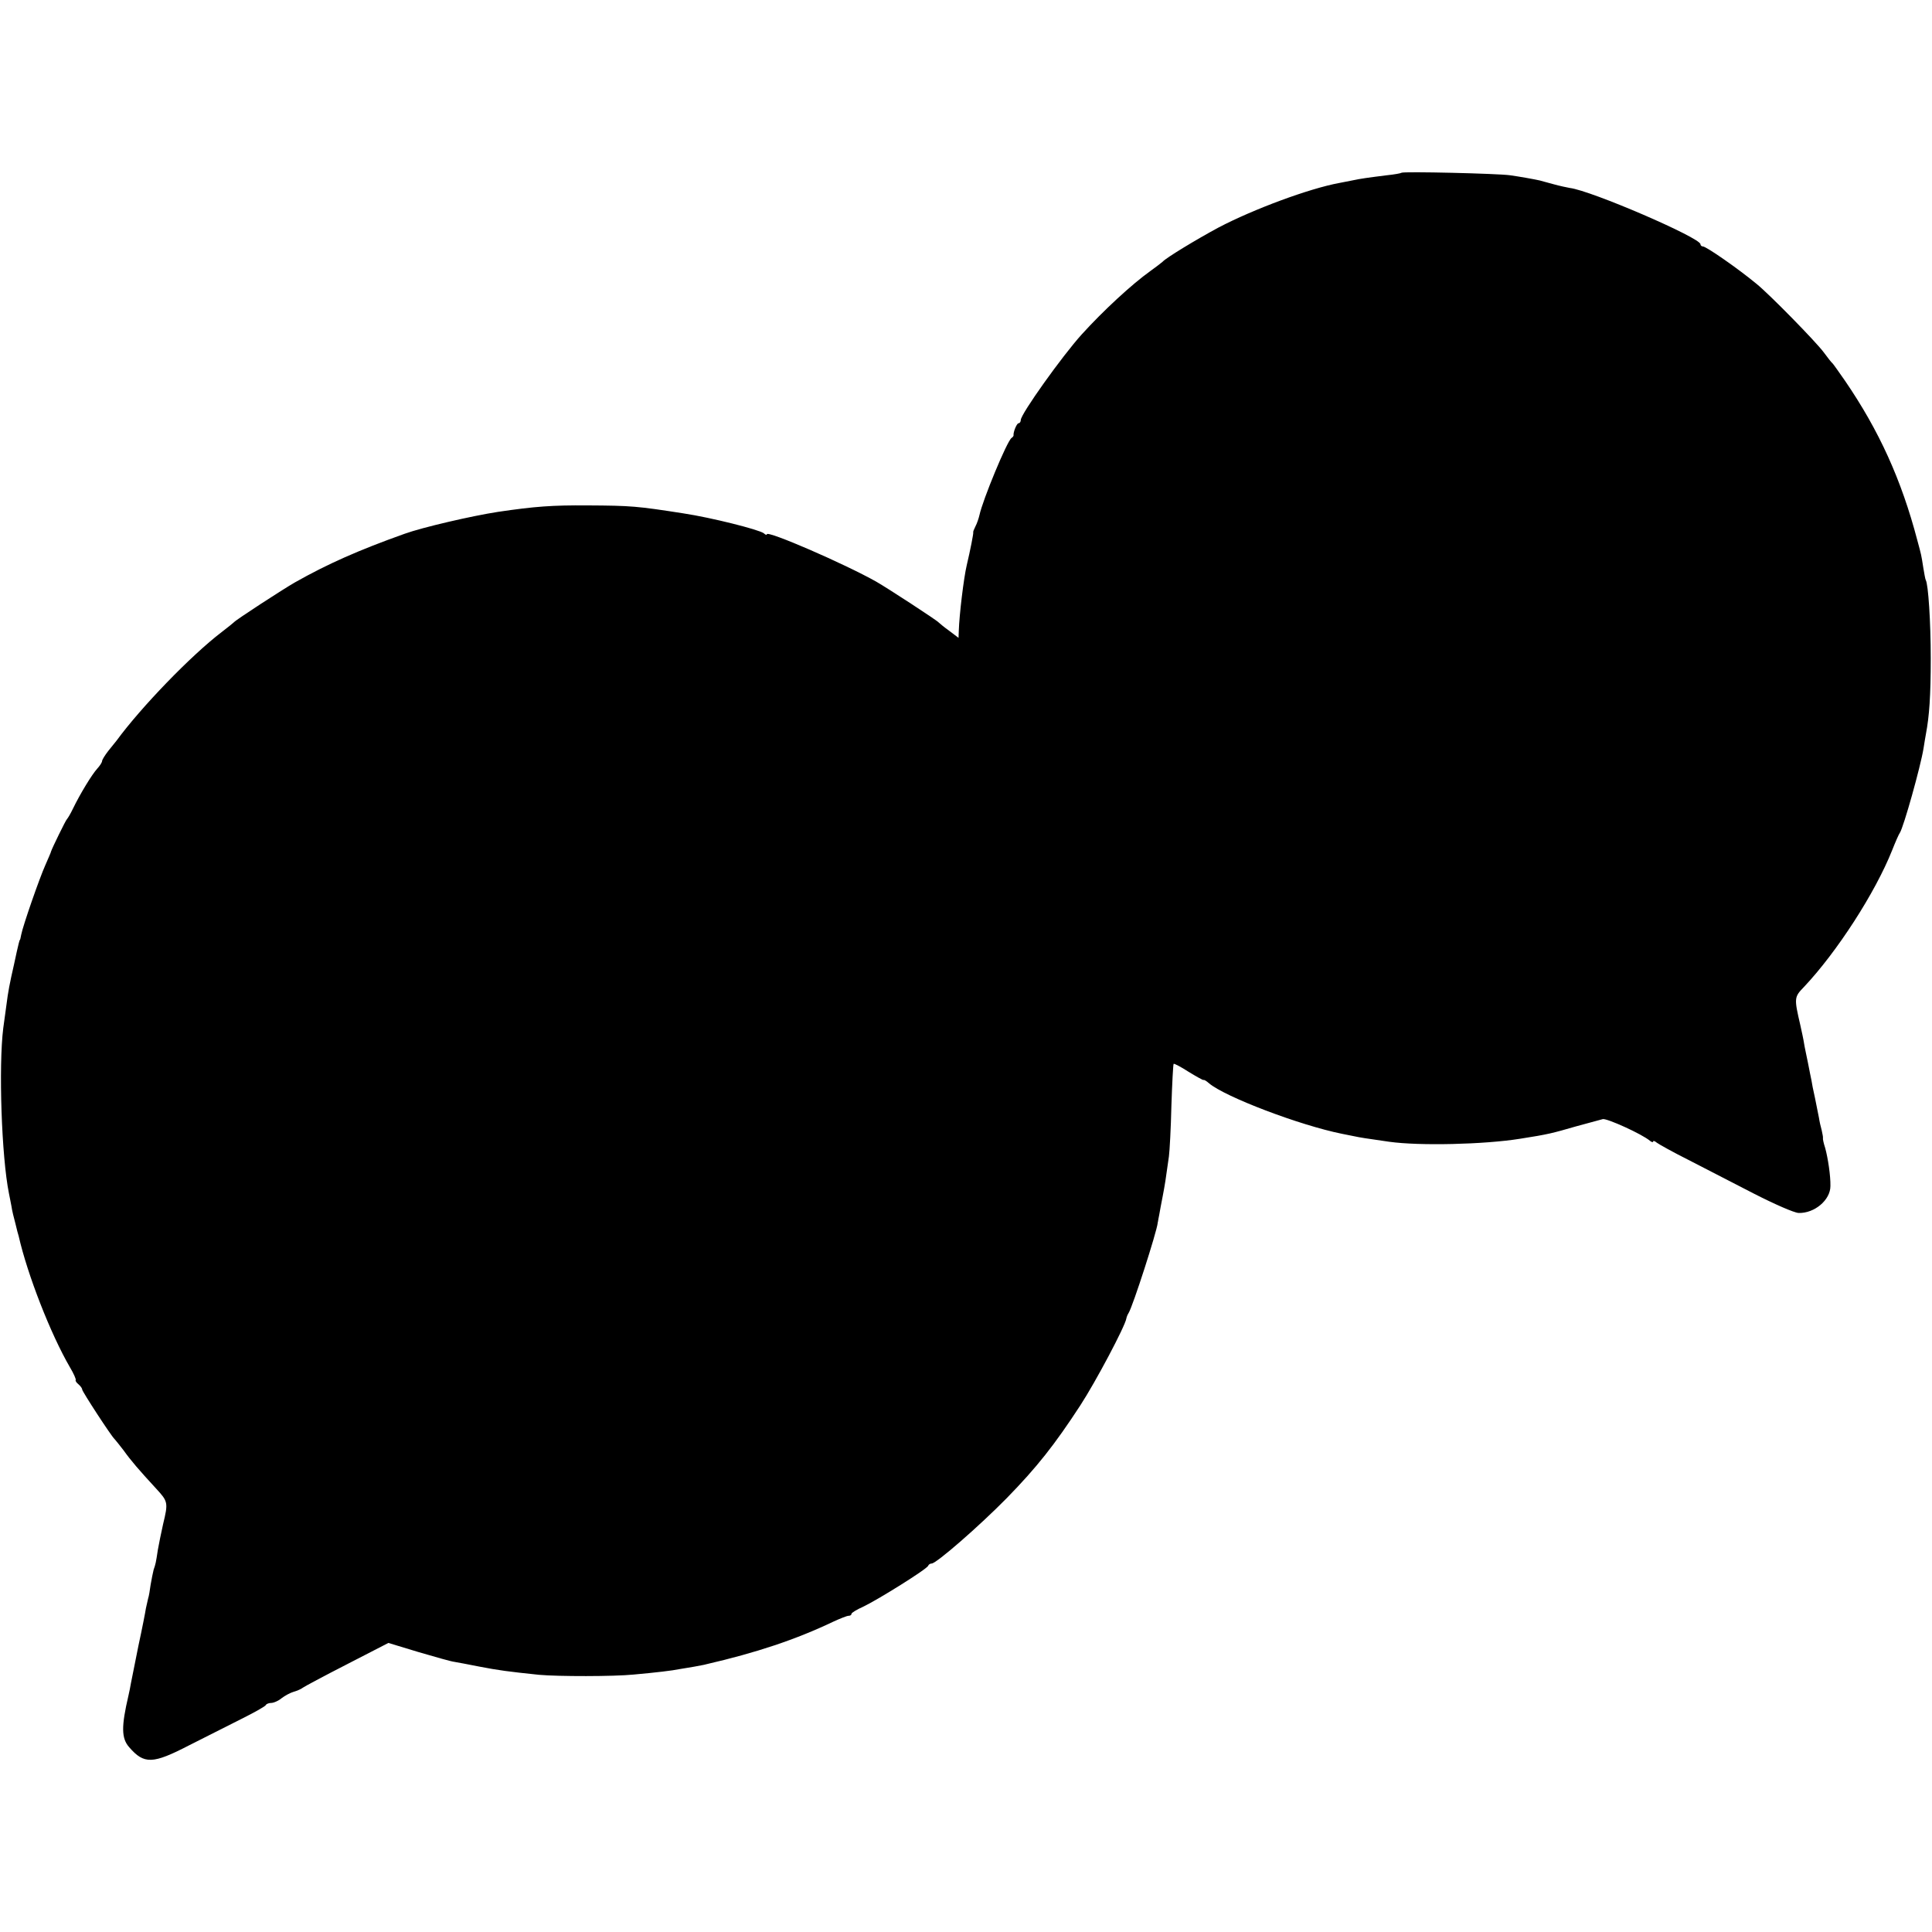 <?xml version="1.0" standalone="no"?>
<!DOCTYPE svg PUBLIC "-//W3C//DTD SVG 20010904//EN"
 "http://www.w3.org/TR/2001/REC-SVG-20010904/DTD/svg10.dtd">
<svg version="1.0" xmlns="http://www.w3.org/2000/svg"
 width="776pt" height="776pt" viewBox="0 0 776 776"
 preserveAspectRatio="xMidYMid meet">
<g transform="translate(0,776) scale(0.1,-0.1)"
fill="#000000" stroke="none">
<path d="M5629 7066 c-2 -2 -29 -7 -59 -10 -72 -9 -109 -14 -140 -21 -14 -3
-37 -7 -51 -10 -120 -22 -344 -105 -485 -179 -91 -49 -211 -122 -224 -137 -3
-3 -25 -20 -50 -38 -73 -52 -189 -159 -275 -254 -78 -86 -245 -320 -245 -344
0 -7 -4 -13 -9 -13 -7 0 -22 -36 -20 -49 0 -2 -3 -7 -8 -10 -18 -12 -116 -249
-129 -310 -3 -13 -10 -34 -16 -45 -6 -12 -10 -22 -9 -24 2 -2 -12 -73 -26
-132 -12 -50 -30 -200 -32 -264 l-1 -28 -37 28 c-21 15 -40 31 -43 34 -6 8
-207 139 -251 164 -128 72 -439 207 -439 190 0 -4 -6 -2 -12 4 -20 15 -211 63
-323 80 -186 29 -209 31 -385 32 -142 1 -211 -4 -360 -26 -104 -16 -303 -62
-375 -88 -185 -66 -309 -121 -440 -195 -49 -28 -238 -151 -245 -160 -3 -3 -25
-21 -50 -40 -123 -94 -323 -301 -422 -436 -4 -5 -19 -24 -33 -41 -14 -18 -25
-36 -25 -41 0 -5 -9 -19 -20 -31 -20 -22 -67 -98 -98 -162 -9 -19 -20 -37 -23
-40 -5 -4 -60 -117 -64 -130 0 -3 -11 -27 -23 -55 -23 -51 -90 -243 -97 -280
-2 -11 -4 -20 -5 -20 -1 0 -3 -7 -5 -15 -2 -8 -11 -46 -19 -85 -17 -74 -24
-111 -30 -160 -2 -16 -8 -59 -13 -95 -19 -152 -7 -516 23 -664 2 -11 7 -34 10
-51 2 -16 10 -48 16 -70 5 -22 11 -44 13 -50 35 -154 128 -393 206 -527 15
-25 25 -48 23 -51 -2 -2 2 -10 11 -17 8 -7 15 -16 15 -21 0 -8 118 -189 130
-199 3 -3 19 -23 36 -45 30 -42 61 -78 131 -154 48 -52 49 -56 28 -143 -8 -35
-17 -81 -21 -103 -8 -53 -9 -57 -17 -80 -3 -11 -8 -38 -12 -60 -3 -22 -7 -47
-10 -55 -2 -8 -6 -26 -9 -40 -2 -14 -15 -81 -30 -150 -14 -69 -27 -136 -30
-150 -2 -14 -7 -36 -10 -50 -29 -124 -29 -172 3 -208 60 -69 94 -68 241 8 63
32 158 80 210 106 52 26 97 51 98 56 2 4 12 8 21 8 10 0 29 8 42 19 13 10 35
22 49 26 14 4 30 11 36 16 5 4 85 47 177 94 l167 86 122 -37 c68 -20 132 -38
143 -39 11 -2 56 -10 100 -19 78 -15 115 -20 240 -33 76 -7 301 -7 380 1 89 8
157 16 185 22 14 2 41 7 60 10 19 4 40 7 45 9 204 47 362 100 511 171 28 13
56 24 62 24 7 0 12 3 12 8 0 4 21 17 48 29 57 27 256 151 260 164 2 5 8 9 14
9 19 0 193 152 302 263 121 124 192 214 295 372 62 95 180 318 185 349 1 6 5
16 9 22 17 27 113 325 117 362 0 1 0 3 1 5 0 1 2 13 5 27 2 14 9 48 14 75 9
47 12 66 25 160 3 22 8 114 10 204 3 90 7 166 9 168 2 2 29 -12 60 -32 31 -19
58 -34 60 -33 2 2 12 -4 22 -13 65 -55 365 -169 534 -203 14 -3 36 -7 50 -10
23 -5 42 -8 140 -22 121 -17 381 -11 525 12 115 18 129 22 226 50 47 13 95 26
107 29 18 3 157 -60 189 -87 7 -6 13 -7 13 -3 0 4 7 2 15 -5 8 -6 65 -38 127
-69 62 -32 180 -93 262 -135 84 -43 162 -77 180 -78 64 -2 128 52 128 108 1
41 -10 113 -21 153 -6 18 -10 36 -9 40 1 3 -2 17 -5 31 -4 14 -9 36 -11 50 -3
14 -10 50 -16 80 -7 30 -13 62 -14 70 -2 8 -8 40 -14 70 -6 30 -14 66 -16 80
-2 14 -9 46 -15 73 -25 108 -25 112 15 153 132 140 286 378 354 549 13 33 27
65 31 70 15 23 83 265 95 339 3 21 8 48 10 60 13 69 19 150 19 301 0 148 -10
298 -20 315 -2 3 -6 26 -10 50 -8 52 -8 51 -24 110 -64 244 -154 441 -290 640
-25 36 -47 67 -50 70 -4 3 -20 23 -36 45 -31 42 -218 233 -270 275 -75 62
-202 150 -215 150 -5 0 -10 4 -10 9 0 26 -440 216 -525 226 -11 2 -40 8 -65
15 -25 7 -49 13 -55 15 -27 6 -84 16 -120 21 -49 7 -429 16 -436 10z"/>
</g>
</svg>

